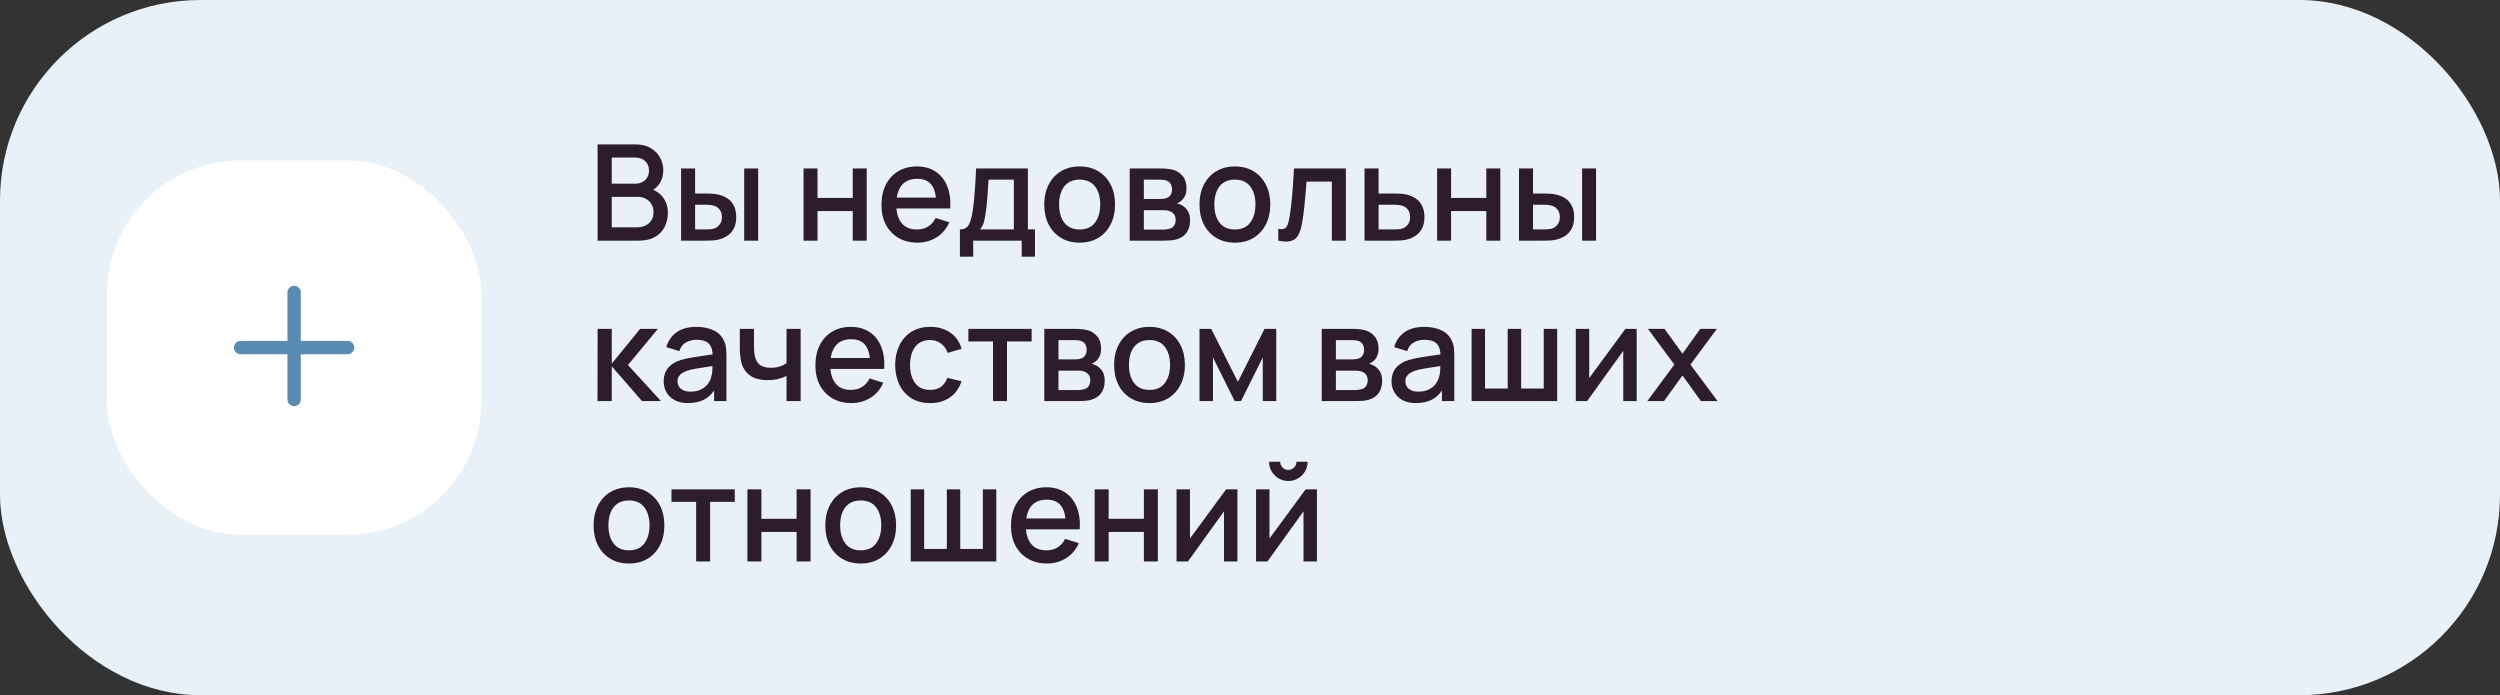 <?xml version="1.0" encoding="UTF-8"?> <svg xmlns="http://www.w3.org/2000/svg" width="374" height="104" viewBox="0 0 374 104" fill="none"><rect x="0" y="0" width="374" height="104" fill="#333333" stroke="none"/> <rect width="374" height="104" rx="30" fill="#E8F1F8"></rect> <rect x="16" y="24" width="56" height="56" rx="20" fill="white"></rect> <path fill-rule="evenodd" clip-rule="evenodd" d="M45 43.75C45 43.198 44.552 42.75 44 42.75C43.448 42.75 43 43.198 43 43.75V51H36C35.448 51 35 51.448 35 52C35 52.552 35.448 53 36 53H43V59.75C43 60.302 43.448 60.75 44 60.75C44.552 60.75 45 60.302 45 59.75V53H52C52.552 53 53 52.552 53 52C53 51.448 52.552 51 52 51H45V43.75Z" fill="#588CB3"></path> <path d="M89.4 36V21.6H95.06C95.973 21.6 96.74 21.787 97.36 22.16C97.98 22.533 98.447 23.017 98.76 23.61C99.073 24.197 99.23 24.817 99.23 25.47C99.23 26.263 99.033 26.943 98.64 27.51C98.253 28.077 97.73 28.463 97.07 28.67L97.05 28.18C97.97 28.407 98.677 28.85 99.17 29.51C99.663 30.163 99.91 30.927 99.91 31.8C99.91 32.647 99.74 33.383 99.4 34.01C99.067 34.637 98.577 35.127 97.93 35.48C97.29 35.827 96.513 36 95.6 36H89.4ZM91.52 34.01H95.28C95.753 34.01 96.177 33.92 96.55 33.74C96.93 33.56 97.227 33.303 97.44 32.97C97.66 32.63 97.77 32.227 97.77 31.76C97.77 31.327 97.673 30.937 97.48 30.59C97.293 30.237 97.02 29.96 96.66 29.76C96.307 29.553 95.89 29.45 95.41 29.45H91.52V34.01ZM91.52 27.48H95.03C95.417 27.48 95.763 27.403 96.07 27.25C96.383 27.09 96.63 26.863 96.81 26.57C96.997 26.27 97.09 25.91 97.09 25.49C97.09 24.93 96.903 24.47 96.53 24.11C96.157 23.75 95.657 23.57 95.03 23.57H91.52V27.48ZM101.89 36V25.2H103.99V28.95H105.41C105.717 28.95 106.047 28.957 106.4 28.97C106.753 28.983 107.053 29.017 107.3 29.07C107.88 29.19 108.383 29.39 108.81 29.67C109.237 29.95 109.563 30.323 109.79 30.79C110.023 31.25 110.14 31.817 110.14 32.49C110.14 33.43 109.897 34.18 109.41 34.74C108.923 35.293 108.263 35.667 107.43 35.86C107.163 35.92 106.847 35.96 106.48 35.98C106.12 35.993 105.787 36 105.48 36H101.89ZM103.99 34.32H105.6C105.773 34.32 105.967 34.313 106.18 34.3C106.393 34.287 106.59 34.257 106.77 34.21C107.083 34.117 107.367 33.927 107.62 33.64C107.873 33.353 108 32.97 108 32.49C108 31.997 107.873 31.603 107.62 31.31C107.373 31.017 107.06 30.827 106.68 30.74C106.507 30.693 106.323 30.663 106.13 30.65C105.943 30.637 105.767 30.63 105.6 30.63H103.99V34.32ZM111.33 36V25.2H113.42V36H111.33ZM120.21 36V25.2H122.3V29.61H127.57V25.2H129.66V36H127.57V31.58H122.3V36H120.21ZM137.256 36.3C136.183 36.3 135.24 36.067 134.426 35.6C133.62 35.127 132.99 34.47 132.536 33.63C132.09 32.783 131.866 31.803 131.866 30.69C131.866 29.51 132.086 28.487 132.526 27.62C132.973 26.753 133.593 26.083 134.386 25.61C135.18 25.137 136.103 24.9 137.156 24.9C138.256 24.9 139.193 25.157 139.966 25.67C140.74 26.177 141.316 26.9 141.696 27.84C142.083 28.78 142.236 29.897 142.156 31.19H140.066V30.43C140.053 29.177 139.813 28.25 139.346 27.65C138.886 27.05 138.183 26.75 137.236 26.75C136.19 26.75 135.403 27.08 134.876 27.74C134.35 28.4 134.086 29.353 134.086 30.6C134.086 31.787 134.35 32.707 134.876 33.36C135.403 34.007 136.163 34.33 137.156 34.33C137.81 34.33 138.373 34.183 138.846 33.89C139.326 33.59 139.7 33.163 139.966 32.61L142.016 33.26C141.596 34.227 140.96 34.977 140.106 35.51C139.253 36.037 138.303 36.3 137.256 36.3ZM133.406 31.19V29.56H141.116V31.19H133.406ZM143.6 38.4V34.32C144.193 34.32 144.617 34.123 144.87 33.73C145.13 33.33 145.337 32.653 145.49 31.7C145.583 31.12 145.66 30.503 145.72 29.85C145.787 29.197 145.843 28.49 145.89 27.73C145.937 26.963 145.983 26.12 146.03 25.2H153.77V34.32H154.83V38.4H152.85V36H145.59V38.4H143.6ZM146.59 34.32H151.67V26.88H147.89C147.863 27.32 147.833 27.773 147.8 28.24C147.773 28.707 147.74 29.17 147.7 29.63C147.667 30.09 147.627 30.53 147.58 30.95C147.533 31.37 147.48 31.75 147.42 32.09C147.34 32.617 147.243 33.057 147.13 33.41C147.023 33.763 146.843 34.067 146.59 34.32ZM161.512 36.3C160.432 36.3 159.495 36.057 158.702 35.57C157.909 35.083 157.295 34.413 156.862 33.56C156.435 32.7 156.222 31.71 156.222 30.59C156.222 29.463 156.442 28.473 156.882 27.62C157.322 26.76 157.939 26.093 158.732 25.62C159.525 25.14 160.452 24.9 161.512 24.9C162.592 24.9 163.529 25.143 164.322 25.63C165.115 26.117 165.729 26.787 166.162 27.64C166.595 28.493 166.812 29.477 166.812 30.59C166.812 31.717 166.592 32.71 166.152 33.57C165.719 34.423 165.105 35.093 164.312 35.58C163.519 36.06 162.585 36.3 161.512 36.3ZM161.512 34.33C162.545 34.33 163.315 33.983 163.822 33.29C164.335 32.59 164.592 31.69 164.592 30.59C164.592 29.463 164.332 28.563 163.812 27.89C163.299 27.21 162.532 26.87 161.512 26.87C160.812 26.87 160.235 27.03 159.782 27.35C159.329 27.663 158.992 28.1 158.772 28.66C158.552 29.213 158.442 29.857 158.442 30.59C158.442 31.723 158.702 32.63 159.222 33.31C159.742 33.99 160.505 34.33 161.512 34.33ZM168.999 36V25.2H173.749C174.063 25.2 174.376 25.22 174.689 25.26C175.003 25.293 175.279 25.343 175.519 25.41C176.066 25.563 176.533 25.87 176.919 26.33C177.306 26.783 177.499 27.39 177.499 28.15C177.499 28.583 177.433 28.95 177.299 29.25C177.166 29.543 176.983 29.797 176.749 30.01C176.643 30.103 176.529 30.187 176.409 30.26C176.289 30.333 176.169 30.39 176.049 30.43C176.296 30.47 176.539 30.557 176.779 30.69C177.146 30.883 177.446 31.163 177.679 31.53C177.919 31.89 178.039 32.373 178.039 32.98C178.039 33.707 177.863 34.317 177.509 34.81C177.156 35.297 176.656 35.63 176.009 35.81C175.756 35.883 175.469 35.933 175.149 35.96C174.836 35.987 174.523 36 174.209 36H168.999ZM171.119 34.35H174.079C174.219 34.35 174.379 34.337 174.559 34.31C174.739 34.283 174.899 34.247 175.039 34.2C175.339 34.107 175.553 33.937 175.679 33.69C175.813 33.443 175.879 33.18 175.879 32.9C175.879 32.52 175.779 32.217 175.579 31.99C175.379 31.757 175.126 31.607 174.819 31.54C174.686 31.493 174.539 31.467 174.379 31.46C174.219 31.453 174.083 31.45 173.969 31.45H171.119V34.35ZM171.119 29.77H173.459C173.653 29.77 173.849 29.76 174.049 29.74C174.249 29.713 174.423 29.67 174.569 29.61C174.829 29.51 175.023 29.343 175.149 29.11C175.276 28.87 175.339 28.61 175.339 28.33C175.339 28.023 175.269 27.75 175.129 27.51C174.989 27.27 174.779 27.103 174.499 27.01C174.306 26.943 174.083 26.907 173.829 26.9C173.583 26.887 173.426 26.88 173.359 26.88H171.119V29.77ZM184.735 36.3C183.655 36.3 182.718 36.057 181.925 35.57C181.131 35.083 180.518 34.413 180.085 33.56C179.658 32.7 179.445 31.71 179.445 30.59C179.445 29.463 179.665 28.473 180.105 27.62C180.545 26.76 181.161 26.093 181.955 25.62C182.748 25.14 183.675 24.9 184.735 24.9C185.815 24.9 186.751 25.143 187.545 25.63C188.338 26.117 188.951 26.787 189.385 27.64C189.818 28.493 190.035 29.477 190.035 30.59C190.035 31.717 189.815 32.71 189.375 33.57C188.941 34.423 188.328 35.093 187.535 35.58C186.741 36.06 185.808 36.3 184.735 36.3ZM184.735 34.33C185.768 34.33 186.538 33.983 187.045 33.29C187.558 32.59 187.815 31.69 187.815 30.59C187.815 29.463 187.555 28.563 187.035 27.89C186.521 27.21 185.755 26.87 184.735 26.87C184.035 26.87 183.458 27.03 183.005 27.35C182.551 27.663 182.215 28.1 181.995 28.66C181.775 29.213 181.665 29.857 181.665 30.59C181.665 31.723 181.925 32.63 182.445 33.31C182.965 33.99 183.728 34.33 184.735 34.33ZM191.232 36V34.23C191.632 34.303 191.935 34.293 192.142 34.2C192.355 34.1 192.512 33.92 192.612 33.66C192.719 33.4 192.809 33.063 192.882 32.65C192.995 32.043 193.092 31.353 193.172 30.58C193.259 29.8 193.335 28.957 193.402 28.05C193.469 27.143 193.529 26.193 193.582 25.2H201.342V36H199.242V27.17H195.462C195.422 27.697 195.375 28.257 195.322 28.85C195.275 29.437 195.222 30.02 195.162 30.6C195.102 31.18 195.039 31.723 194.972 32.23C194.905 32.737 194.835 33.17 194.762 33.53C194.629 34.25 194.432 34.823 194.172 35.25C193.919 35.67 193.559 35.94 193.092 36.06C192.625 36.187 192.005 36.167 191.232 36ZM204.136 36V25.2H206.236V28.95H208.366C208.673 28.95 208.999 28.957 209.346 28.97C209.699 28.983 210.003 29.017 210.256 29.07C210.836 29.19 211.336 29.39 211.756 29.67C212.183 29.95 212.513 30.323 212.746 30.79C212.979 31.25 213.096 31.817 213.096 32.49C213.096 33.43 212.849 34.18 212.356 34.74C211.869 35.293 211.209 35.667 210.376 35.86C210.109 35.92 209.793 35.96 209.426 35.98C209.066 35.993 208.736 36 208.436 36H204.136ZM206.236 34.32H208.556C208.723 34.32 208.913 34.313 209.126 34.3C209.339 34.287 209.536 34.257 209.716 34.21C210.036 34.117 210.323 33.927 210.576 33.64C210.829 33.353 210.956 32.97 210.956 32.49C210.956 31.997 210.829 31.603 210.576 31.31C210.329 31.017 210.016 30.827 209.636 30.74C209.456 30.693 209.273 30.663 209.086 30.65C208.899 30.637 208.723 30.63 208.556 30.63H206.236V34.32ZM214.995 36V25.2H217.085V29.61H222.355V25.2H224.445V36H222.355V31.58H217.085V36H214.995ZM227.242 36V25.2H229.342V28.95H230.762C231.068 28.95 231.398 28.957 231.752 28.97C232.105 28.983 232.405 29.017 232.652 29.07C233.232 29.19 233.735 29.39 234.162 29.67C234.588 29.95 234.915 30.323 235.142 30.79C235.375 31.25 235.492 31.817 235.492 32.49C235.492 33.43 235.248 34.18 234.762 34.74C234.275 35.293 233.615 35.667 232.782 35.86C232.515 35.92 232.198 35.96 231.832 35.98C231.472 35.993 231.138 36 230.832 36H227.242ZM229.342 34.32H230.952C231.125 34.32 231.318 34.313 231.532 34.3C231.745 34.287 231.942 34.257 232.122 34.21C232.435 34.117 232.718 33.927 232.972 33.64C233.225 33.353 233.352 32.97 233.352 32.49C233.352 31.997 233.225 31.603 232.972 31.31C232.725 31.017 232.412 30.827 232.032 30.74C231.858 30.693 231.675 30.663 231.482 30.65C231.295 30.637 231.118 30.63 230.952 30.63H229.342V34.32ZM236.682 36V25.2H238.772V36H236.682ZM89.39 60L89.4 49.2H91.52V54.4L95.76 49.2H98.42L93.94 54.6L98.88 60H96.04L91.52 54.8V60H89.39ZM102.938 60.3C102.138 60.3 101.468 60.153 100.928 59.86C100.388 59.56 99.978 59.167 99.698 58.68C99.425 58.187 99.288 57.647 99.288 57.06C99.288 56.513 99.385 56.033 99.578 55.62C99.772 55.207 100.058 54.857 100.438 54.57C100.818 54.277 101.285 54.04 101.838 53.86C102.318 53.72 102.862 53.597 103.468 53.49C104.075 53.383 104.712 53.283 105.378 53.19C106.052 53.097 106.718 53.003 107.378 52.91L106.618 53.33C106.632 52.483 106.452 51.857 106.078 51.45C105.712 51.037 105.078 50.83 104.178 50.83C103.612 50.83 103.092 50.963 102.618 51.23C102.145 51.49 101.815 51.923 101.628 52.53L99.678 51.93C99.945 51.003 100.452 50.267 101.198 49.72C101.952 49.173 102.952 48.9 104.198 48.9C105.165 48.9 106.005 49.067 106.718 49.4C107.438 49.727 107.965 50.247 108.298 50.96C108.472 51.313 108.578 51.687 108.618 52.08C108.658 52.473 108.678 52.897 108.678 53.35V60H106.828V57.53L107.188 57.85C106.742 58.677 106.172 59.293 105.478 59.7C104.792 60.1 103.945 60.3 102.938 60.3ZM103.308 58.59C103.902 58.59 104.412 58.487 104.838 58.28C105.265 58.067 105.608 57.797 105.868 57.47C106.128 57.143 106.298 56.803 106.378 56.45C106.492 56.13 106.555 55.77 106.568 55.37C106.588 54.97 106.598 54.65 106.598 54.41L107.278 54.66C106.618 54.76 106.018 54.85 105.478 54.93C104.938 55.01 104.448 55.09 104.008 55.17C103.575 55.243 103.188 55.333 102.848 55.44C102.562 55.54 102.305 55.66 102.078 55.8C101.858 55.94 101.682 56.11 101.548 56.31C101.422 56.51 101.358 56.753 101.358 57.04C101.358 57.32 101.428 57.58 101.568 57.82C101.708 58.053 101.922 58.24 102.208 58.38C102.495 58.52 102.862 58.59 103.308 58.59ZM117.665 60V56.24C117.298 56.427 116.868 56.58 116.375 56.7C115.882 56.813 115.362 56.87 114.815 56.87C113.708 56.87 112.818 56.623 112.145 56.13C111.478 55.63 111.045 54.91 110.845 53.97C110.792 53.69 110.752 53.403 110.725 53.11C110.698 52.81 110.682 52.537 110.675 52.29C110.675 52.043 110.675 51.86 110.675 51.74V49.2H112.795V51.74C112.795 51.913 112.802 52.143 112.815 52.43C112.828 52.71 112.865 52.983 112.925 53.25C113.052 53.85 113.305 54.297 113.685 54.59C114.065 54.877 114.602 55.02 115.295 55.02C115.795 55.02 116.245 54.957 116.645 54.83C117.052 54.697 117.392 54.527 117.665 54.32V49.2H119.775V60H117.665ZM127.374 60.3C126.3 60.3 125.357 60.067 124.544 59.6C123.737 59.127 123.107 58.47 122.654 57.63C122.207 56.783 121.984 55.803 121.984 54.69C121.984 53.51 122.204 52.487 122.644 51.62C123.09 50.753 123.71 50.083 124.504 49.61C125.297 49.137 126.22 48.9 127.274 48.9C128.374 48.9 129.31 49.157 130.084 49.67C130.857 50.177 131.434 50.9 131.814 51.84C132.2 52.78 132.354 53.897 132.274 55.19H130.184V54.43C130.17 53.177 129.93 52.25 129.464 51.65C129.004 51.05 128.3 50.75 127.354 50.75C126.307 50.75 125.52 51.08 124.994 51.74C124.467 52.4 124.204 53.353 124.204 54.6C124.204 55.787 124.467 56.707 124.994 57.36C125.52 58.007 126.28 58.33 127.274 58.33C127.927 58.33 128.49 58.183 128.964 57.89C129.444 57.59 129.817 57.163 130.084 56.61L132.134 57.26C131.714 58.227 131.077 58.977 130.224 59.51C129.37 60.037 128.42 60.3 127.374 60.3ZM123.524 55.19V53.56H131.234V55.19H123.524ZM139.137 60.3C138.031 60.3 137.091 60.053 136.317 59.56C135.544 59.067 134.951 58.39 134.537 57.53C134.131 56.67 133.924 55.693 133.917 54.6C133.924 53.487 134.137 52.503 134.557 51.65C134.977 50.79 135.577 50.117 136.357 49.63C137.137 49.143 138.074 48.9 139.167 48.9C140.347 48.9 141.354 49.193 142.187 49.78C143.027 50.367 143.581 51.17 143.847 52.19L141.767 52.79C141.561 52.183 141.221 51.713 140.747 51.38C140.281 51.04 139.744 50.87 139.137 50.87C138.451 50.87 137.887 51.033 137.447 51.36C137.007 51.68 136.681 52.12 136.467 52.68C136.254 53.24 136.144 53.88 136.137 54.6C136.144 55.713 136.397 56.613 136.897 57.3C137.404 57.987 138.151 58.33 139.137 58.33C139.811 58.33 140.354 58.177 140.767 57.87C141.187 57.557 141.507 57.11 141.727 56.53L143.847 57.03C143.494 58.083 142.911 58.893 142.097 59.46C141.284 60.02 140.297 60.3 139.137 60.3ZM148.557 60V51.08H144.867V49.2H154.337V51.08H150.647V60H148.557ZM156.226 60V49.2H160.976C161.289 49.2 161.603 49.22 161.916 49.26C162.229 49.293 162.506 49.343 162.746 49.41C163.293 49.563 163.759 49.87 164.146 50.33C164.533 50.783 164.726 51.39 164.726 52.15C164.726 52.583 164.659 52.95 164.526 53.25C164.393 53.543 164.209 53.797 163.976 54.01C163.869 54.103 163.756 54.187 163.636 54.26C163.516 54.333 163.396 54.39 163.276 54.43C163.523 54.47 163.766 54.557 164.006 54.69C164.373 54.883 164.673 55.163 164.906 55.53C165.146 55.89 165.266 56.373 165.266 56.98C165.266 57.707 165.089 58.317 164.736 58.81C164.383 59.297 163.883 59.63 163.236 59.81C162.983 59.883 162.696 59.933 162.376 59.96C162.063 59.987 161.749 60 161.436 60H156.226ZM158.346 58.35H161.306C161.446 58.35 161.606 58.337 161.786 58.31C161.966 58.283 162.126 58.247 162.266 58.2C162.566 58.107 162.779 57.937 162.906 57.69C163.039 57.443 163.106 57.18 163.106 56.9C163.106 56.52 163.006 56.217 162.806 55.99C162.606 55.757 162.353 55.607 162.046 55.54C161.913 55.493 161.766 55.467 161.606 55.46C161.446 55.453 161.309 55.45 161.196 55.45H158.346V58.35ZM158.346 53.77H160.686C160.879 53.77 161.076 53.76 161.276 53.74C161.476 53.713 161.649 53.67 161.796 53.61C162.056 53.51 162.249 53.343 162.376 53.11C162.503 52.87 162.566 52.61 162.566 52.33C162.566 52.023 162.496 51.75 162.356 51.51C162.216 51.27 162.006 51.103 161.726 51.01C161.533 50.943 161.309 50.907 161.056 50.9C160.809 50.887 160.653 50.88 160.586 50.88H158.346V53.77ZM171.961 60.3C170.881 60.3 169.944 60.057 169.151 59.57C168.358 59.083 167.744 58.413 167.311 57.56C166.884 56.7 166.671 55.71 166.671 54.59C166.671 53.463 166.891 52.473 167.331 51.62C167.771 50.76 168.388 50.093 169.181 49.62C169.974 49.14 170.901 48.9 171.961 48.9C173.041 48.9 173.978 49.143 174.771 49.63C175.564 50.117 176.178 50.787 176.611 51.64C177.044 52.493 177.261 53.477 177.261 54.59C177.261 55.717 177.041 56.71 176.601 57.57C176.168 58.423 175.554 59.093 174.761 59.58C173.968 60.06 173.034 60.3 171.961 60.3ZM171.961 58.33C172.994 58.33 173.764 57.983 174.271 57.29C174.784 56.59 175.041 55.69 175.041 54.59C175.041 53.463 174.781 52.563 174.261 51.89C173.748 51.21 172.981 50.87 171.961 50.87C171.261 50.87 170.684 51.03 170.231 51.35C169.778 51.663 169.441 52.1 169.221 52.66C169.001 53.213 168.891 53.857 168.891 54.59C168.891 55.723 169.151 56.63 169.671 57.31C170.191 57.99 170.954 58.33 171.961 58.33ZM179.449 60V49.2H181.199L185.189 57.12L189.169 49.2H190.929V60H188.909V53.48L185.659 60H184.709L181.459 53.48V60H179.449ZM197.73 60V49.2H202.48C202.793 49.2 203.107 49.22 203.42 49.26C203.733 49.293 204.01 49.343 204.25 49.41C204.797 49.563 205.263 49.87 205.65 50.33C206.037 50.783 206.23 51.39 206.23 52.15C206.23 52.583 206.163 52.95 206.03 53.25C205.897 53.543 205.713 53.797 205.48 54.01C205.373 54.103 205.26 54.187 205.14 54.26C205.02 54.333 204.9 54.39 204.78 54.43C205.027 54.47 205.27 54.557 205.51 54.69C205.877 54.883 206.177 55.163 206.41 55.53C206.65 55.89 206.77 56.373 206.77 56.98C206.77 57.707 206.593 58.317 206.24 58.81C205.887 59.297 205.387 59.63 204.74 59.81C204.487 59.883 204.2 59.933 203.88 59.96C203.567 59.987 203.253 60 202.94 60H197.73ZM199.85 58.35H202.81C202.95 58.35 203.11 58.337 203.29 58.31C203.47 58.283 203.63 58.247 203.77 58.2C204.07 58.107 204.283 57.937 204.41 57.69C204.543 57.443 204.61 57.18 204.61 56.9C204.61 56.52 204.51 56.217 204.31 55.99C204.11 55.757 203.857 55.607 203.55 55.54C203.417 55.493 203.27 55.467 203.11 55.46C202.95 55.453 202.813 55.45 202.7 55.45H199.85V58.35ZM199.85 53.77H202.19C202.383 53.77 202.58 53.76 202.78 53.74C202.98 53.713 203.153 53.67 203.3 53.61C203.56 53.51 203.753 53.343 203.88 53.11C204.007 52.87 204.07 52.61 204.07 52.33C204.07 52.023 204 51.75 203.86 51.51C203.72 51.27 203.51 51.103 203.23 51.01C203.037 50.943 202.813 50.907 202.56 50.9C202.313 50.887 202.157 50.88 202.09 50.88H199.85V53.77ZM211.825 60.3C211.025 60.3 210.355 60.153 209.815 59.86C209.275 59.56 208.865 59.167 208.585 58.68C208.312 58.187 208.175 57.647 208.175 57.06C208.175 56.513 208.272 56.033 208.465 55.62C208.658 55.207 208.945 54.857 209.325 54.57C209.705 54.277 210.172 54.04 210.725 53.86C211.205 53.72 211.748 53.597 212.355 53.49C212.962 53.383 213.598 53.283 214.265 53.19C214.938 53.097 215.605 53.003 216.265 52.91L215.505 53.33C215.518 52.483 215.338 51.857 214.965 51.45C214.598 51.037 213.965 50.83 213.065 50.83C212.498 50.83 211.978 50.963 211.505 51.23C211.032 51.49 210.702 51.923 210.515 52.53L208.565 51.93C208.832 51.003 209.338 50.267 210.085 49.72C210.838 49.173 211.838 48.9 213.085 48.9C214.052 48.9 214.892 49.067 215.605 49.4C216.325 49.727 216.852 50.247 217.185 50.96C217.358 51.313 217.465 51.687 217.505 52.08C217.545 52.473 217.565 52.897 217.565 53.35V60H215.715V57.53L216.075 57.85C215.628 58.677 215.058 59.293 214.365 59.7C213.678 60.1 212.832 60.3 211.825 60.3ZM212.195 58.59C212.788 58.59 213.298 58.487 213.725 58.28C214.152 58.067 214.495 57.797 214.755 57.47C215.015 57.143 215.185 56.803 215.265 56.45C215.378 56.13 215.442 55.77 215.455 55.37C215.475 54.97 215.485 54.65 215.485 54.41L216.165 54.66C215.505 54.76 214.905 54.85 214.365 54.93C213.825 55.01 213.335 55.09 212.895 55.17C212.462 55.243 212.075 55.333 211.735 55.44C211.448 55.54 211.192 55.66 210.965 55.8C210.745 55.94 210.568 56.11 210.435 56.31C210.308 56.51 210.245 56.753 210.245 57.04C210.245 57.32 210.315 57.58 210.455 57.82C210.595 58.053 210.808 58.24 211.095 58.38C211.382 58.52 211.748 58.59 212.195 58.59ZM220.152 60V49.2H222.162V58.12H225.552V49.2H227.562V58.12H230.942V49.2H232.952V60H220.152ZM244.848 49.2V60H242.838V52.49L237.438 60H235.738V49.2H237.748V56.56L243.158 49.2H244.848ZM246.442 60L250.482 54.54L246.532 49.2H249.012L251.702 52.91L254.362 49.2H256.842L252.892 54.54L256.942 60H254.452L251.702 56.17L248.932 60H246.442ZM94.09 84.3C93.01 84.3 92.073 84.057 91.28 83.57C90.487 83.083 89.873 82.413 89.44 81.56C89.013 80.7 88.8 79.71 88.8 78.59C88.8 77.463 89.02 76.473 89.46 75.62C89.9 74.76 90.517 74.093 91.31 73.62C92.103 73.14 93.03 72.9 94.09 72.9C95.17 72.9 96.107 73.143 96.9 73.63C97.693 74.117 98.307 74.787 98.74 75.64C99.173 76.493 99.39 77.477 99.39 78.59C99.39 79.717 99.17 80.71 98.73 81.57C98.297 82.423 97.683 83.093 96.89 83.58C96.097 84.06 95.163 84.3 94.09 84.3ZM94.09 82.33C95.123 82.33 95.893 81.983 96.4 81.29C96.913 80.59 97.17 79.69 97.17 78.59C97.17 77.463 96.91 76.563 96.39 75.89C95.877 75.21 95.11 74.87 94.09 74.87C93.39 74.87 92.813 75.03 92.36 75.35C91.907 75.663 91.57 76.1 91.35 76.66C91.13 77.213 91.02 77.857 91.02 78.59C91.02 79.723 91.28 80.63 91.8 81.31C92.32 81.99 93.083 82.33 94.09 82.33ZM104.143 84V75.08H100.453V73.2H109.923V75.08H106.233V84H104.143ZM111.812 84V73.2H113.902V77.61H119.172V73.2H121.262V84H119.172V79.58H113.902V84H111.812ZM128.758 84.3C127.678 84.3 126.741 84.057 125.948 83.57C125.155 83.083 124.541 82.413 124.108 81.56C123.681 80.7 123.468 79.71 123.468 78.59C123.468 77.463 123.688 76.473 124.128 75.62C124.568 74.76 125.185 74.093 125.978 73.62C126.771 73.14 127.698 72.9 128.758 72.9C129.838 72.9 130.775 73.143 131.568 73.63C132.361 74.117 132.975 74.787 133.408 75.64C133.841 76.493 134.058 77.477 134.058 78.59C134.058 79.717 133.838 80.71 133.398 81.57C132.965 82.423 132.351 83.093 131.558 83.58C130.765 84.06 129.831 84.3 128.758 84.3ZM128.758 82.33C129.791 82.33 130.561 81.983 131.068 81.29C131.581 80.59 131.838 79.69 131.838 78.59C131.838 77.463 131.578 76.563 131.058 75.89C130.545 75.21 129.778 74.87 128.758 74.87C128.058 74.87 127.481 75.03 127.028 75.35C126.575 75.663 126.238 76.1 126.018 76.66C125.798 77.213 125.688 77.857 125.688 78.59C125.688 79.723 125.948 80.63 126.468 81.31C126.988 81.99 127.751 82.33 128.758 82.33ZM136.245 84V73.2H138.255V82.12H141.645V73.2H143.655V82.12H147.035V73.2H149.045V84H136.245ZM156.631 84.3C155.558 84.3 154.615 84.067 153.801 83.6C152.995 83.127 152.365 82.47 151.911 81.63C151.465 80.783 151.241 79.803 151.241 78.69C151.241 77.51 151.461 76.487 151.901 75.62C152.348 74.753 152.968 74.083 153.761 73.61C154.555 73.137 155.478 72.9 156.531 72.9C157.631 72.9 158.568 73.157 159.341 73.67C160.115 74.177 160.691 74.9 161.071 75.84C161.458 76.78 161.611 77.897 161.531 79.19H159.441V78.43C159.428 77.177 159.188 76.25 158.721 75.65C158.261 75.05 157.558 74.75 156.611 74.75C155.565 74.75 154.778 75.08 154.251 75.74C153.725 76.4 153.461 77.353 153.461 78.6C153.461 79.787 153.725 80.707 154.251 81.36C154.778 82.007 155.538 82.33 156.531 82.33C157.185 82.33 157.748 82.183 158.221 81.89C158.701 81.59 159.075 81.163 159.341 80.61L161.391 81.26C160.971 82.227 160.335 82.977 159.481 83.51C158.628 84.037 157.678 84.3 156.631 84.3ZM152.781 79.19V77.56H160.491V79.19H152.781ZM163.765 84V73.2H165.855V77.61H171.125V73.2H173.215V84H171.125V79.58H165.855V84H163.765ZM185.121 73.2V84H183.111V76.49L177.711 84H176.011V73.2H178.021V80.56L183.431 73.2H185.121ZM192.736 71.96C192.209 71.96 191.726 71.83 191.286 71.57C190.852 71.31 190.506 70.963 190.246 70.53C189.986 70.097 189.856 69.613 189.856 69.08H191.516C191.516 69.413 191.636 69.7 191.876 69.94C192.116 70.18 192.402 70.3 192.736 70.3C193.076 70.3 193.362 70.18 193.596 69.94C193.836 69.7 193.956 69.413 193.956 69.08H195.616C195.616 69.613 195.486 70.097 195.226 70.53C194.966 70.963 194.616 71.31 194.176 71.57C193.742 71.83 193.262 71.96 192.736 71.96ZM197.016 73.2V84H195.006V76.49L189.606 84H187.906V73.2H189.916V80.56L195.326 73.2H197.016Z" fill="#2D1C2D"></path> </svg> 